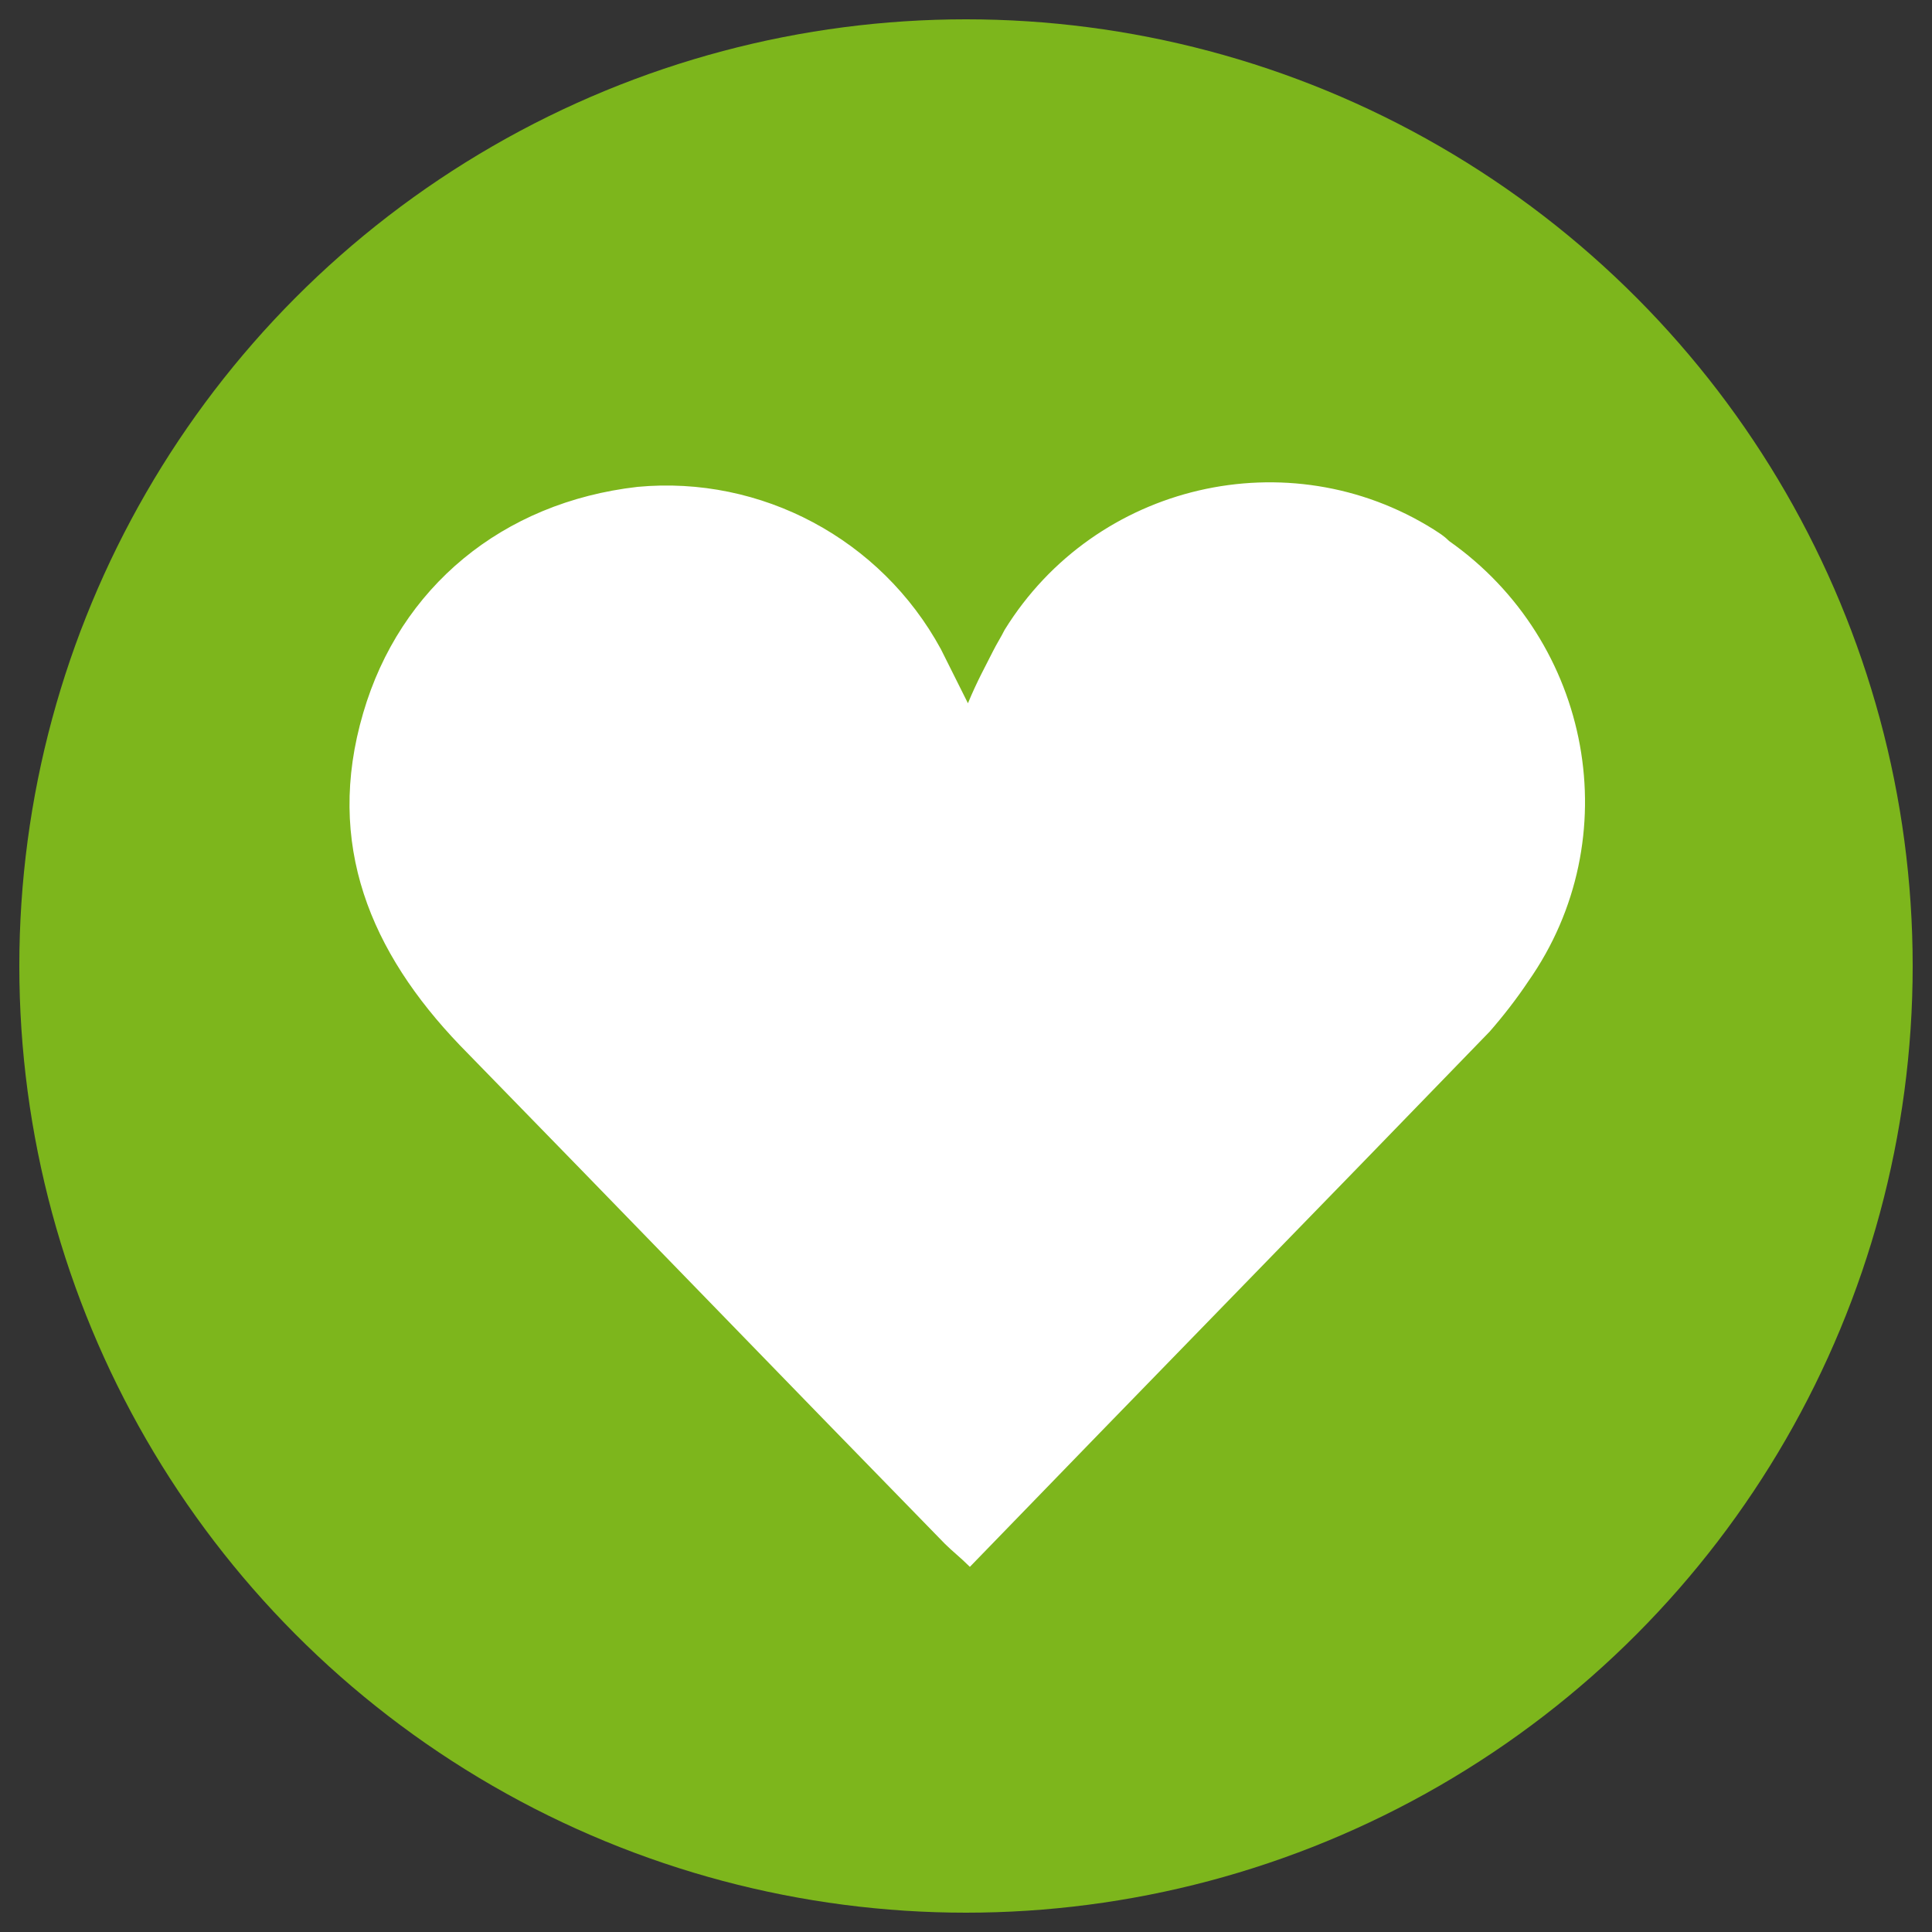 <?xml version="1.0" encoding="utf-8"?>
<!-- Generator: Adobe Illustrator 22.1.0, SVG Export Plug-In . SVG Version: 6.00 Build 0)  -->
<svg version="1.1" id="Layer_1" xmlns="http://www.w3.org/2000/svg" xmlns:xlink="http://www.w3.org/1999/xlink" x="0px" y="0px"
	 viewBox="0 0 100 100" style="enable-background:new 0 0 100 100;" xml:space="preserve">
<rect x="0" y="0" width="100" height="100" fill="#333333" stroke="none"/>
<style type="text/css">
	.st0{fill:#7DB61C;}
	.st1{fill:#FFFFFF;}
</style>
<title>ViastoIcons-July2019</title>
<circle class="st0" cx="50" cy="50" r="49"/>
<path class="st1" d="M74.2,27.4C66.7,22.7,56.7,25,52,32.6c-0.2,0.4-0.4,0.7-0.6,1.1c-0.4,0.8-0.8,1.5-1.3,2.7c-0.6-1.2-1-2-1.4-2.8
	c-3.1-5.7-9.3-9-15.7-8.4c-7,0.8-12.3,5.2-14.2,11.7c-2,6.8,0.4,12.4,5,17.2c8.4,8.6,16.7,17.2,25.1,25.8c0.4,0.4,0.8,0.7,1.3,1.2
	c9-9.3,18-18.5,26.9-27.7c0.7-0.8,1.4-1.7,2-2.6c5.2-7.4,3.3-17.6-4.1-22.8C74.7,27.7,74.5,27.6,74.2,27.4z"/>
</svg>
